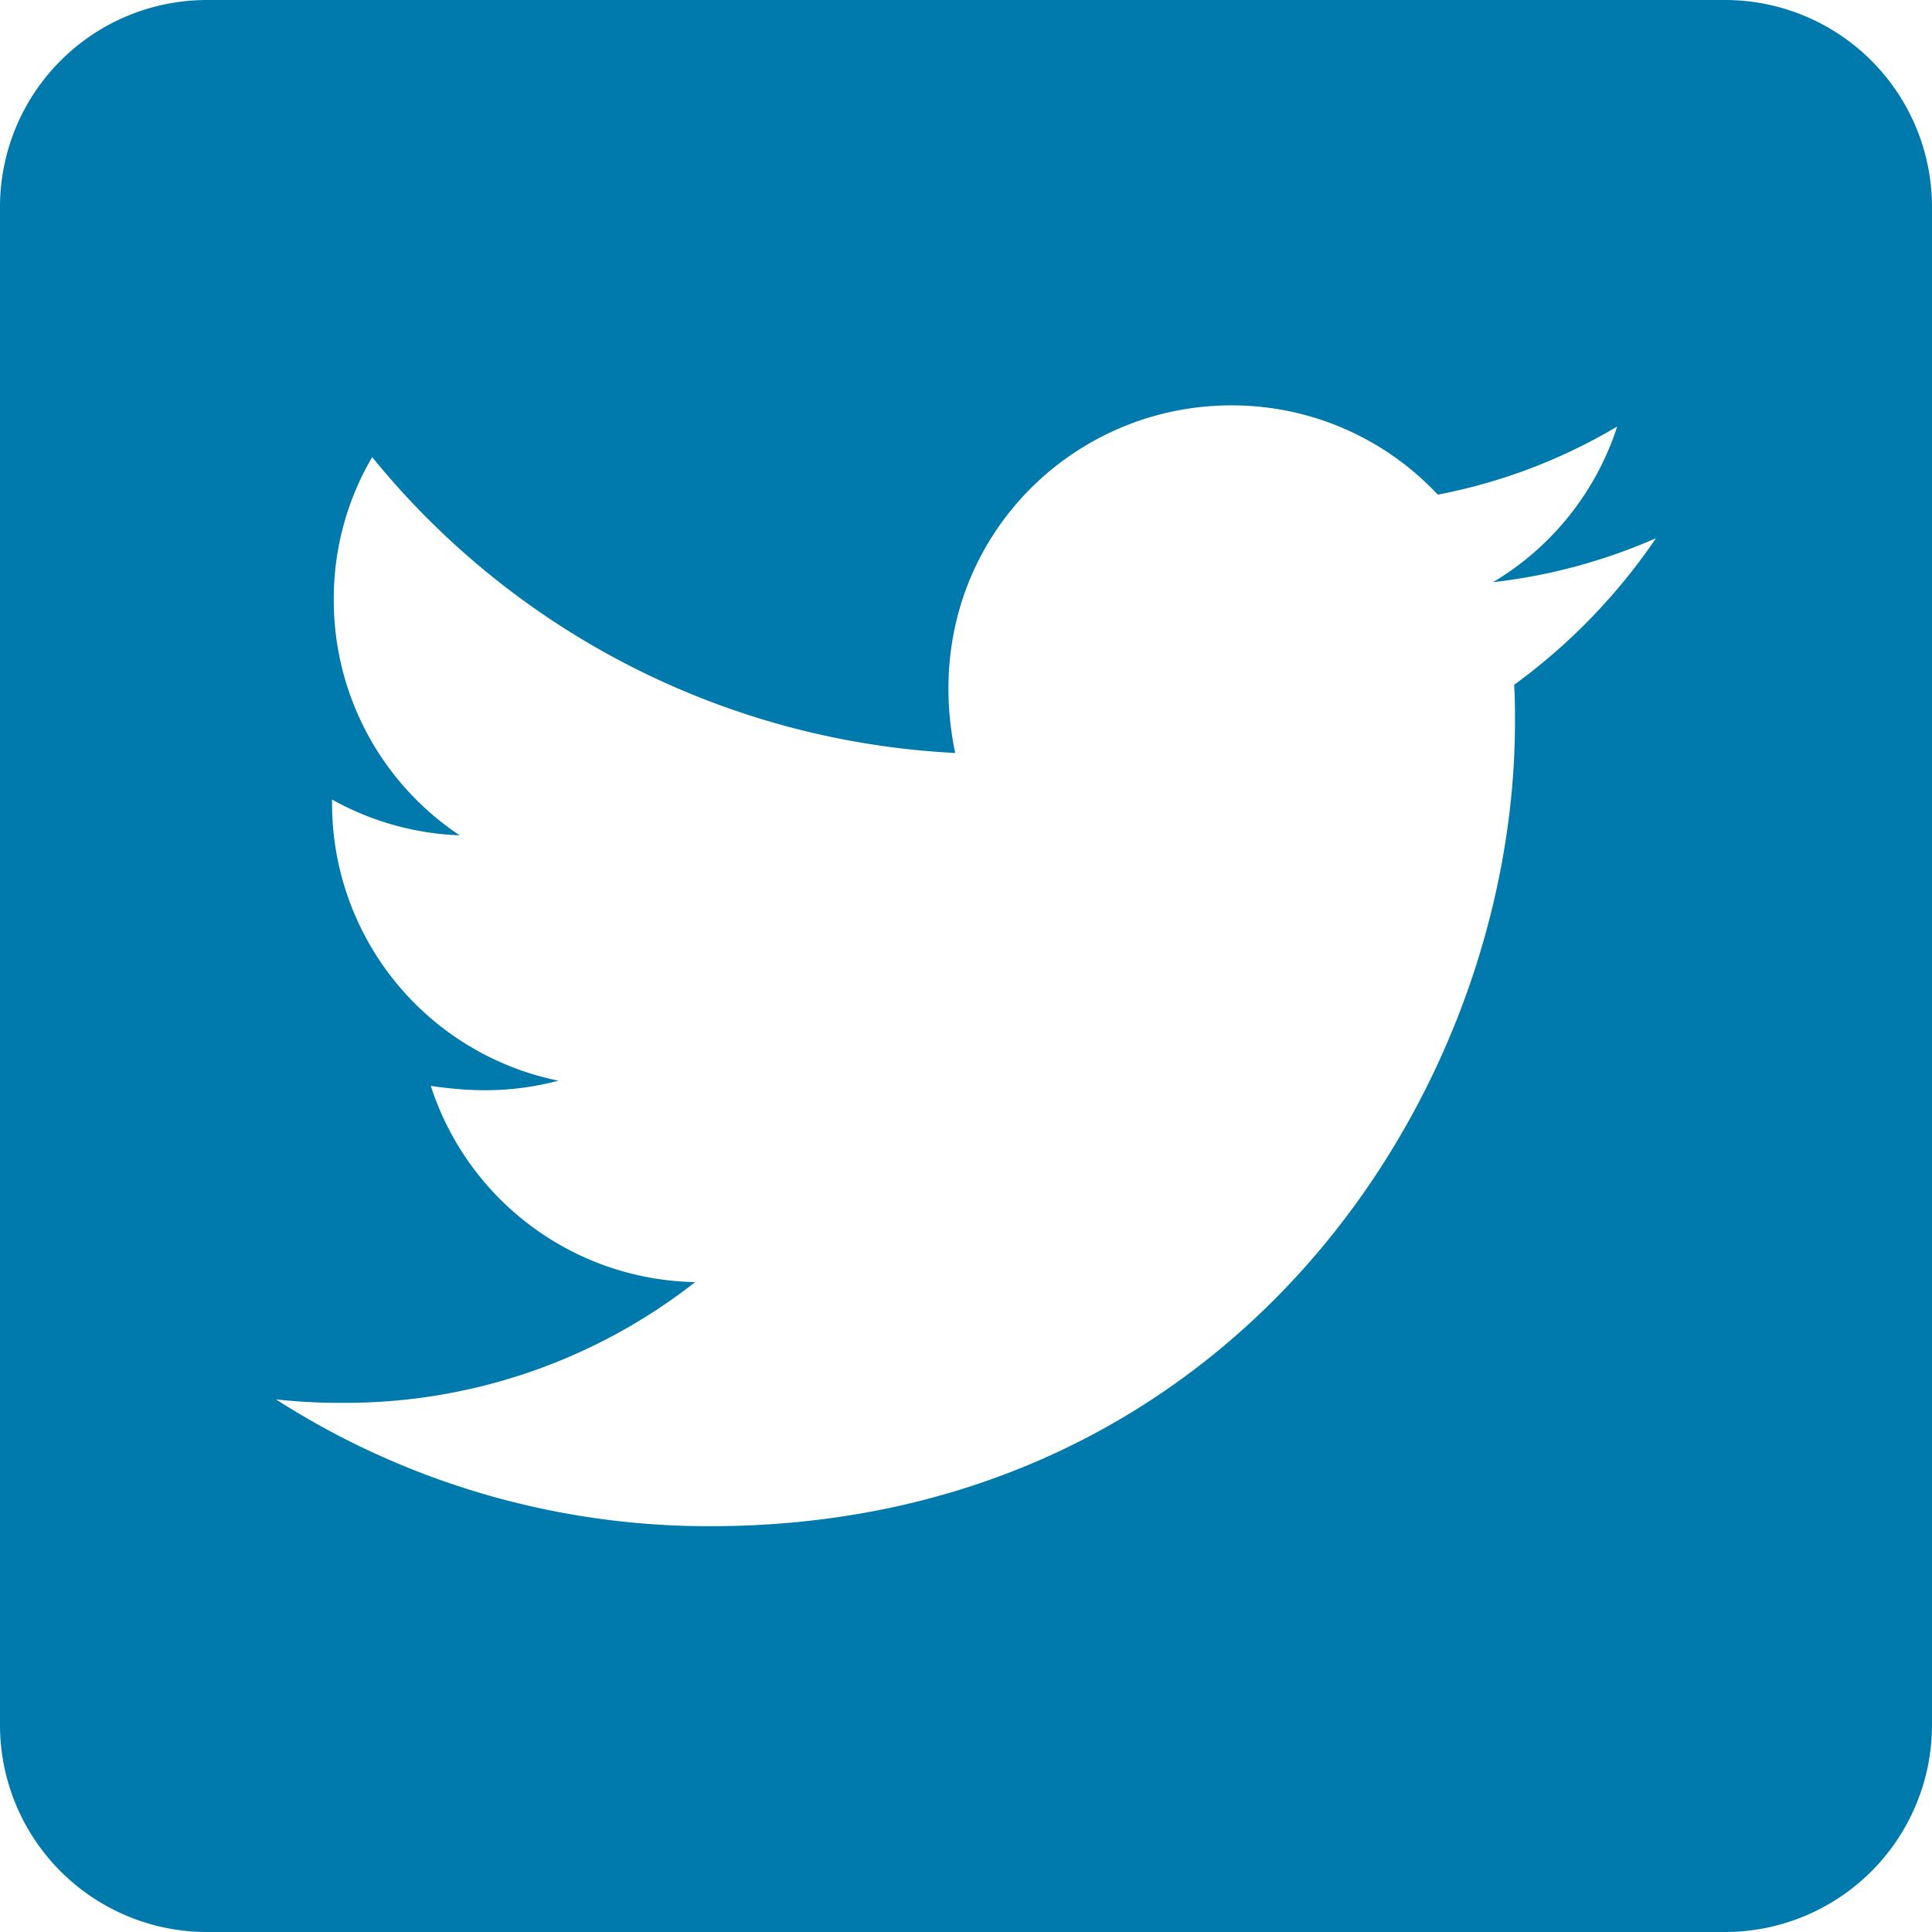<svg id="Ebene_1" data-name="Ebene 1" xmlns="http://www.w3.org/2000/svg" viewBox="0 0 448 448"><defs><style>.cls-1{fill:#007aad;}</style></defs><title>twitter-square-brands</title><path class="cls-1" d="M400,32H48A48,48,0,0,0,0,80V432a48,48,0,0,0,48,48H400a48,48,0,0,0,48-48V80A48,48,0,0,0,400,32ZM351.1,190.8c.2,2.8.2,5.7.2,8.5,0,86.7-66,186.6-186.6,186.6A185.74,185.74,0,0,1,64,356.5a138.17,138.17,0,0,0,15.8.8,131.49,131.49,0,0,0,81.4-28,65.67,65.67,0,0,1-61.3-45.5c10.1,1.5,19.2,1.5,29.6-1.2A65.59,65.59,0,0,1,77,218.2v-.8a65.54,65.54,0,0,0,29.6,8.3,65.44,65.44,0,0,1-29.2-54.6A64.77,64.77,0,0,1,86.3,138a186.22,186.22,0,0,0,135.2,68.6c-9.3-44.5,24-80.6,64-80.6a65.35,65.35,0,0,1,47.9,20.7A128.52,128.52,0,0,0,375,130.9,65.41,65.41,0,0,1,346.2,167,130.52,130.52,0,0,0,384,156.8,138,138,0,0,1,351.1,190.8Z" transform="translate(0 -32)"/></svg>